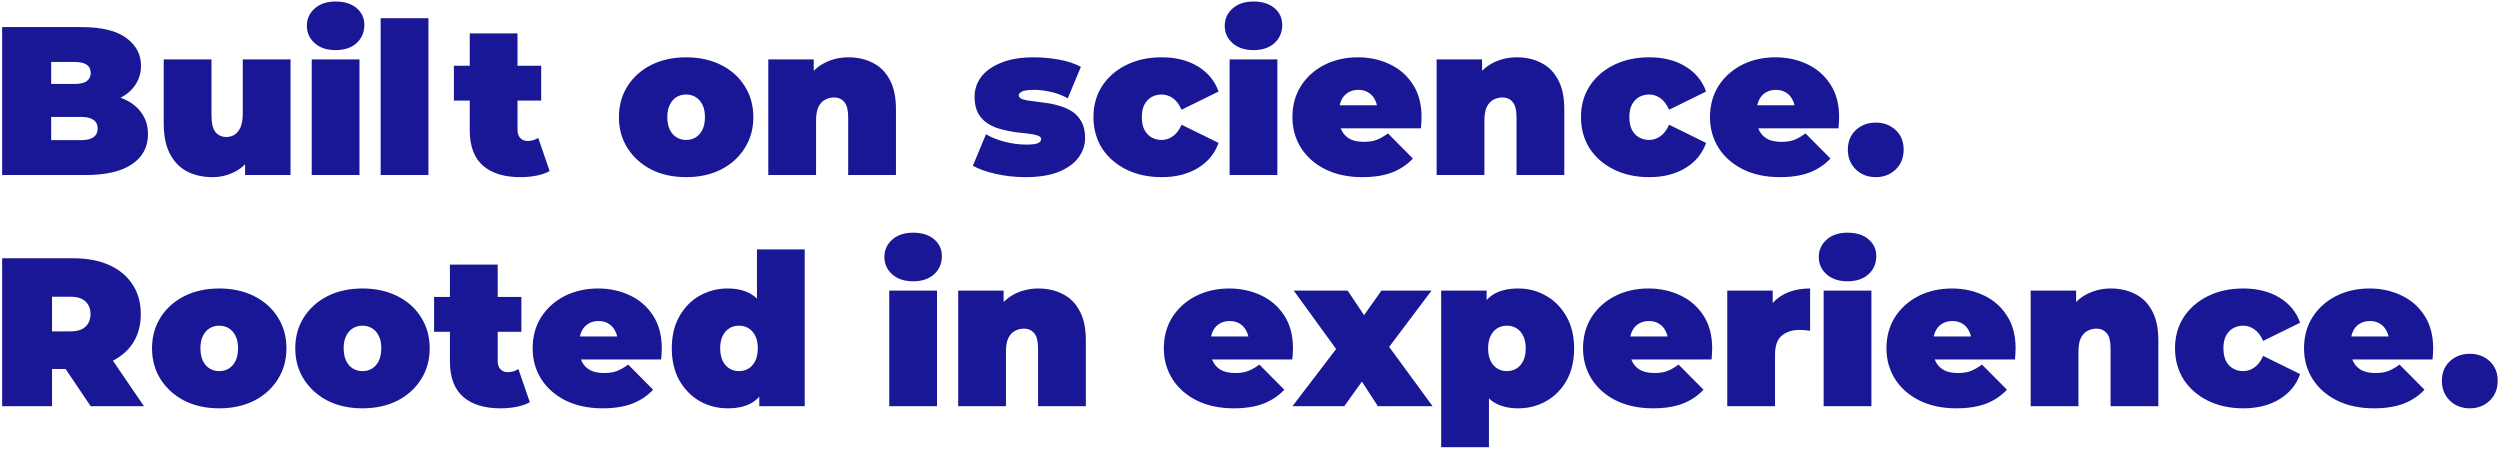 <?xml version="1.0" encoding="UTF-8"?> <svg xmlns="http://www.w3.org/2000/svg" width="757" height="136" viewBox="0 0 757 136" fill="none"><path d="M0.648 53V8.2H24.584C30.771 8.2 35.336 9.309 38.28 11.528C41.224 13.704 42.696 16.499 42.696 19.912C42.696 22.173 42.056 24.2 40.776 25.992C39.539 27.741 37.725 29.128 35.336 30.152C32.947 31.176 30.003 31.688 26.504 31.688L27.784 28.232C31.283 28.232 34.291 28.723 36.808 29.704C39.368 30.685 41.331 32.115 42.696 33.992C44.104 35.827 44.808 38.045 44.808 40.648C44.808 44.531 43.187 47.56 39.944 49.736C36.744 51.912 32.051 53 25.864 53H0.648ZM15.496 42.44H24.584C26.248 42.44 27.485 42.141 28.296 41.544C29.149 40.947 29.576 40.072 29.576 38.92C29.576 37.768 29.149 36.893 28.296 36.296C27.485 35.699 26.248 35.4 24.584 35.4H14.472V25.416H22.536C24.243 25.416 25.48 25.139 26.248 24.584C27.059 23.987 27.464 23.155 27.464 22.088C27.464 20.979 27.059 20.147 26.248 19.592C25.48 19.037 24.243 18.76 22.536 18.76H15.496V42.44ZM64.292 53.64C61.519 53.64 59.001 53.085 56.74 51.976C54.521 50.824 52.772 49.053 51.492 46.664C50.212 44.232 49.572 41.117 49.572 37.32V17.992H64.036V34.824C64.036 37.299 64.441 39.027 65.252 40.008C66.063 40.989 67.172 41.48 68.58 41.48C69.433 41.48 70.223 41.267 70.948 40.84C71.716 40.371 72.335 39.624 72.804 38.6C73.273 37.533 73.508 36.147 73.508 34.44V17.992H87.972V53H74.212V42.888L76.964 45.64C75.727 48.371 73.956 50.397 71.652 51.72C69.391 53 66.937 53.64 64.292 53.64ZM94.388 53V17.992H108.852V53H94.388ZM101.62 15.176C98.974 15.176 96.862 14.472 95.284 13.064C93.705 11.656 92.915 9.907 92.915 7.816C92.915 5.725 93.705 3.976 95.284 2.568C96.862 1.16 98.974 0.456 101.62 0.456C104.265 0.456 106.377 1.117 107.956 2.44C109.534 3.763 110.324 5.469 110.324 7.56C110.324 9.779 109.534 11.613 107.956 13.064C106.377 14.472 104.265 15.176 101.62 15.176ZM115.263 53V5.512H129.727V53H115.263ZM157.534 53.64C152.712 53.64 148.958 52.488 146.27 50.184C143.582 47.837 142.238 44.253 142.238 39.432V10.12H156.702V39.304C156.702 40.371 156.979 41.203 157.534 41.8C158.131 42.397 158.856 42.696 159.71 42.696C160.947 42.696 162.035 42.376 162.974 41.736L166.43 51.784C165.32 52.424 163.976 52.893 162.398 53.192C160.862 53.491 159.24 53.64 157.534 53.64ZM137.438 30.472V19.912H163.87V30.472H137.438ZM207.759 53.64C203.791 53.64 200.271 52.872 197.199 51.336C194.169 49.757 191.78 47.603 190.031 44.872C188.281 42.141 187.407 39.005 187.407 35.464C187.407 31.923 188.281 28.787 190.031 26.056C191.78 23.325 194.169 21.192 197.199 19.656C200.271 18.12 203.791 17.352 207.759 17.352C211.727 17.352 215.247 18.12 218.319 19.656C221.391 21.192 223.78 23.325 225.487 26.056C227.236 28.787 228.111 31.923 228.111 35.464C228.111 39.005 227.236 42.141 225.487 44.872C223.78 47.603 221.391 49.757 218.319 51.336C215.247 52.872 211.727 53.64 207.759 53.64ZM207.759 42.376C208.825 42.376 209.785 42.12 210.639 41.608C211.492 41.096 212.175 40.328 212.687 39.304C213.199 38.237 213.455 36.957 213.455 35.464C213.455 33.928 213.199 32.669 212.687 31.688C212.175 30.664 211.492 29.896 210.639 29.384C209.785 28.872 208.825 28.616 207.759 28.616C206.692 28.616 205.732 28.872 204.878 29.384C204.025 29.896 203.343 30.664 202.831 31.688C202.319 32.669 202.062 33.928 202.062 35.464C202.062 36.957 202.319 38.237 202.831 39.304C203.343 40.328 204.025 41.096 204.878 41.608C205.732 42.12 206.692 42.376 207.759 42.376ZM256.958 17.352C259.646 17.352 262.078 17.907 264.254 19.016C266.43 20.083 268.136 21.768 269.374 24.072C270.654 26.376 271.294 29.363 271.294 33.032V53H256.83V35.528C256.83 33.352 256.446 31.816 255.678 30.92C254.91 29.981 253.864 29.512 252.542 29.512C251.56 29.512 250.643 29.747 249.79 30.216C248.979 30.643 248.318 31.368 247.806 32.392C247.336 33.416 247.102 34.803 247.102 36.552V53H232.638V17.992H246.398V28.232L243.646 25.288C245.011 22.643 246.846 20.659 249.15 19.336C251.496 18.013 254.099 17.352 256.958 17.352ZM310.458 53.64C307.472 53.64 304.528 53.32 301.627 52.68C298.725 52.04 296.379 51.208 294.587 50.184L298.555 40.648C300.219 41.629 302.139 42.397 304.315 42.952C306.533 43.507 308.688 43.784 310.779 43.784C312.528 43.784 313.701 43.635 314.299 43.336C314.939 43.037 315.259 42.632 315.259 42.12C315.259 41.608 314.896 41.245 314.171 41.032C313.445 40.776 312.485 40.584 311.291 40.456C310.096 40.328 308.773 40.179 307.323 40.008C305.915 39.795 304.485 39.496 303.035 39.112C301.584 38.728 300.261 38.152 299.067 37.384C297.872 36.616 296.912 35.592 296.187 34.312C295.461 32.989 295.099 31.325 295.099 29.32C295.099 27.101 295.76 25.096 297.083 23.304C298.448 21.512 300.453 20.083 303.099 19.016C305.787 17.907 309.093 17.352 313.019 17.352C315.579 17.352 318.139 17.587 320.699 18.056C323.259 18.525 325.456 19.251 327.291 20.232L323.323 29.768C321.531 28.787 319.76 28.125 318.011 27.784C316.304 27.4 314.704 27.208 313.211 27.208C311.376 27.208 310.117 27.379 309.435 27.72C308.795 28.061 308.475 28.445 308.475 28.872C308.475 29.384 308.837 29.768 309.562 30.024C310.288 30.28 311.248 30.472 312.443 30.6C313.637 30.728 314.939 30.899 316.347 31.112C317.797 31.283 319.227 31.581 320.635 32.008C322.085 32.392 323.408 32.968 324.603 33.736C325.797 34.504 326.757 35.549 327.483 36.872C328.208 38.152 328.571 39.795 328.571 41.8C328.571 43.891 327.909 45.853 326.587 47.688C325.264 49.48 323.259 50.931 320.571 52.04C317.883 53.107 314.512 53.64 310.458 53.64ZM351.766 53.64C347.755 53.64 344.193 52.872 341.078 51.336C337.963 49.8 335.51 47.667 333.718 44.936C331.969 42.163 331.094 39.005 331.094 35.464C331.094 31.923 331.969 28.787 333.718 26.056C335.51 23.325 337.963 21.192 341.078 19.656C344.193 18.12 347.755 17.352 351.766 17.352C356.033 17.352 359.681 18.269 362.71 20.104C365.739 21.939 367.83 24.477 368.982 27.72L357.782 33.224C357.057 31.603 356.161 30.429 355.094 29.704C354.07 28.979 352.939 28.616 351.702 28.616C350.635 28.616 349.633 28.872 348.694 29.384C347.798 29.896 347.073 30.664 346.518 31.688C346.006 32.669 345.75 33.928 345.75 35.464C345.75 37 346.006 38.28 346.518 39.304C347.073 40.328 347.798 41.096 348.694 41.608C349.633 42.12 350.635 42.376 351.702 42.376C352.939 42.376 354.07 42.013 355.094 41.288C356.161 40.563 357.057 39.389 357.782 37.768L368.982 43.272C367.83 46.515 365.739 49.053 362.71 50.888C359.681 52.723 356.033 53.64 351.766 53.64ZM372.325 53V17.992H386.789V53H372.325ZM379.557 15.176C376.912 15.176 374.8 14.472 373.221 13.064C371.642 11.656 370.853 9.907 370.853 7.816C370.853 5.725 371.642 3.976 373.221 2.568C374.8 1.16 376.912 0.456 379.557 0.456C382.202 0.456 384.314 1.117 385.893 2.44C387.472 3.763 388.261 5.469 388.261 7.56C388.261 9.779 387.472 11.613 385.893 13.064C384.314 14.472 382.202 15.176 379.557 15.176ZM412.528 53.64C408.261 53.64 404.528 52.851 401.328 51.272C398.171 49.693 395.717 47.539 393.968 44.808C392.219 42.035 391.344 38.92 391.344 35.464C391.344 31.923 392.197 28.787 393.904 26.056C395.653 23.325 398.021 21.192 401.008 19.656C404.037 18.12 407.429 17.352 411.184 17.352C414.64 17.352 417.819 18.035 420.72 19.4C423.664 20.765 426.011 22.792 427.76 25.48C429.552 28.168 430.448 31.496 430.448 35.464C430.448 35.976 430.427 36.552 430.384 37.192C430.341 37.789 430.299 38.344 430.256 38.856H403.312V31.88H422.576L417.136 33.736C417.136 32.371 416.88 31.219 416.368 30.28C415.899 29.299 415.237 28.552 414.384 28.04C413.531 27.485 412.507 27.208 411.312 27.208C410.117 27.208 409.072 27.485 408.176 28.04C407.323 28.552 406.661 29.299 406.192 30.28C405.723 31.219 405.488 32.371 405.488 33.736V35.912C405.488 37.405 405.787 38.685 406.384 39.752C406.981 40.819 407.835 41.629 408.944 42.184C410.053 42.696 411.397 42.952 412.976 42.952C414.597 42.952 415.92 42.739 416.944 42.312C418.011 41.885 419.12 41.245 420.272 40.392L427.824 48.008C426.117 49.843 424.005 51.251 421.488 52.232C419.013 53.171 416.027 53.64 412.528 53.64ZM459.333 17.352C462.021 17.352 464.453 17.907 466.629 19.016C468.805 20.083 470.511 21.768 471.749 24.072C473.029 26.376 473.669 29.363 473.669 33.032V53H459.205V35.528C459.205 33.352 458.821 31.816 458.053 30.92C457.285 29.981 456.239 29.512 454.917 29.512C453.935 29.512 453.018 29.747 452.165 30.216C451.354 30.643 450.693 31.368 450.181 32.392C449.711 33.416 449.477 34.803 449.477 36.552V53H435.013V17.992H448.773V28.232L446.021 25.288C447.386 22.643 449.221 20.659 451.525 19.336C453.871 18.013 456.474 17.352 459.333 17.352ZM499.391 53.64C495.38 53.64 491.818 52.872 488.703 51.336C485.588 49.8 483.135 47.667 481.343 44.936C479.594 42.163 478.719 39.005 478.719 35.464C478.719 31.923 479.594 28.787 481.343 26.056C483.135 23.325 485.588 21.192 488.703 19.656C491.818 18.12 495.38 17.352 499.391 17.352C503.658 17.352 507.306 18.269 510.335 20.104C513.364 21.939 515.455 24.477 516.607 27.72L505.407 33.224C504.682 31.603 503.786 30.429 502.719 29.704C501.695 28.979 500.564 28.616 499.327 28.616C498.26 28.616 497.258 28.872 496.319 29.384C495.423 29.896 494.698 30.664 494.143 31.688C493.631 32.669 493.375 33.928 493.375 35.464C493.375 37 493.631 38.28 494.143 39.304C494.698 40.328 495.423 41.096 496.319 41.608C497.258 42.12 498.26 42.376 499.327 42.376C500.564 42.376 501.695 42.013 502.719 41.288C503.786 40.563 504.682 39.389 505.407 37.768L516.607 43.272C515.455 46.515 513.364 49.053 510.335 50.888C507.306 52.723 503.658 53.64 499.391 53.64ZM538.966 53.64C534.699 53.64 530.966 52.851 527.766 51.272C524.608 49.693 522.155 47.539 520.406 44.808C518.656 42.035 517.782 38.92 517.782 35.464C517.782 31.923 518.635 28.787 520.342 26.056C522.091 23.325 524.459 21.192 527.446 19.656C530.475 18.12 533.867 17.352 537.622 17.352C541.078 17.352 544.256 18.035 547.158 19.4C550.102 20.765 552.448 22.792 554.198 25.48C555.99 28.168 556.886 31.496 556.886 35.464C556.886 35.976 556.864 36.552 556.822 37.192C556.779 37.789 556.736 38.344 556.694 38.856H529.75V31.88H549.014L543.574 33.736C543.574 32.371 543.318 31.219 542.806 30.28C542.336 29.299 541.675 28.552 540.822 28.04C539.968 27.485 538.944 27.208 537.75 27.208C536.555 27.208 535.51 27.485 534.614 28.04C533.76 28.552 533.099 29.299 532.63 30.28C532.16 31.219 531.926 32.371 531.926 33.736V35.912C531.926 37.405 532.224 38.685 532.822 39.752C533.419 40.819 534.272 41.629 535.382 42.184C536.491 42.696 537.835 42.952 539.414 42.952C541.035 42.952 542.358 42.739 543.382 42.312C544.448 41.885 545.558 41.245 546.71 40.392L554.262 48.008C552.555 49.843 550.443 51.251 547.926 52.232C545.451 53.171 542.464 53.64 538.966 53.64ZM567.978 53.64C565.589 53.64 563.583 52.872 561.962 51.336C560.341 49.757 559.53 47.752 559.53 45.32C559.53 42.845 560.341 40.861 561.962 39.368C563.583 37.875 565.589 37.128 567.978 37.128C570.367 37.128 572.373 37.875 573.994 39.368C575.615 40.861 576.426 42.845 576.426 45.32C576.426 47.752 575.615 49.757 573.994 51.336C572.373 52.872 570.367 53.64 567.978 53.64ZM0.648 123V78.2H22.216C26.397 78.2 30.003 78.883 33.032 80.248C36.104 81.613 38.472 83.576 40.136 86.136C41.8 88.653 42.632 91.64 42.632 95.096C42.632 98.552 41.8 101.539 40.136 104.056C38.472 106.531 36.104 108.429 33.032 109.752C30.003 111.075 26.397 111.736 22.216 111.736H9.032L15.752 105.528V123H0.648ZM27.464 123L16.456 106.68H32.456L43.592 123H27.464ZM15.752 107.192L9.032 100.344H21.256C23.347 100.344 24.883 99.875 25.864 98.936C26.888 97.997 27.4 96.717 27.4 95.096C27.4 93.475 26.888 92.195 25.864 91.256C24.883 90.317 23.347 89.848 21.256 89.848H9.032L15.752 83V107.192ZM66.383 123.64C62.416 123.64 58.895 122.872 55.824 121.336C52.794 119.757 50.405 117.603 48.656 114.872C46.906 112.141 46.032 109.005 46.032 105.464C46.032 101.923 46.906 98.787 48.656 96.056C50.405 93.325 52.794 91.192 55.824 89.656C58.895 88.12 62.416 87.352 66.383 87.352C70.352 87.352 73.871 88.12 76.944 89.656C80.016 91.192 82.405 93.325 84.112 96.056C85.861 98.787 86.736 101.923 86.736 105.464C86.736 109.005 85.861 112.141 84.112 114.872C82.405 117.603 80.016 119.757 76.944 121.336C73.871 122.872 70.352 123.64 66.383 123.64ZM66.383 112.376C67.45 112.376 68.41 112.12 69.263 111.608C70.117 111.096 70.799 110.328 71.311 109.304C71.823 108.237 72.079 106.957 72.079 105.464C72.079 103.928 71.823 102.669 71.311 101.688C70.799 100.664 70.117 99.896 69.263 99.384C68.41 98.872 67.45 98.616 66.383 98.616C65.317 98.616 64.357 98.872 63.504 99.384C62.65 99.896 61.968 100.664 61.456 101.688C60.944 102.669 60.688 103.928 60.688 105.464C60.688 106.957 60.944 108.237 61.456 109.304C61.968 110.328 62.65 111.096 63.504 111.608C64.357 112.12 65.317 112.376 66.383 112.376ZM109.759 123.64C105.791 123.64 102.271 122.872 99.198 121.336C96.169 119.757 93.78 117.603 92.031 114.872C90.281 112.141 89.406 109.005 89.406 105.464C89.406 101.923 90.281 98.787 92.031 96.056C93.78 93.325 96.169 91.192 99.198 89.656C102.271 88.12 105.791 87.352 109.759 87.352C113.727 87.352 117.247 88.12 120.319 89.656C123.391 91.192 125.78 93.325 127.487 96.056C129.236 98.787 130.111 101.923 130.111 105.464C130.111 109.005 129.236 112.141 127.487 114.872C125.78 117.603 123.391 119.757 120.319 121.336C117.247 122.872 113.727 123.64 109.759 123.64ZM109.759 112.376C110.825 112.376 111.785 112.12 112.639 111.608C113.492 111.096 114.175 110.328 114.687 109.304C115.199 108.237 115.455 106.957 115.455 105.464C115.455 103.928 115.199 102.669 114.687 101.688C114.175 100.664 113.492 99.896 112.639 99.384C111.785 98.872 110.825 98.616 109.759 98.616C108.692 98.616 107.732 98.872 106.878 99.384C106.025 99.896 105.343 100.664 104.831 101.688C104.319 102.669 104.062 103.928 104.062 105.464C104.062 106.957 104.319 108.237 104.831 109.304C105.343 110.328 106.025 111.096 106.878 111.608C107.732 112.12 108.692 112.376 109.759 112.376ZM151.534 123.64C146.712 123.64 142.958 122.488 140.27 120.184C137.582 117.837 136.238 114.253 136.238 109.432V80.12H150.702V109.304C150.702 110.371 150.979 111.203 151.534 111.8C152.131 112.397 152.856 112.696 153.71 112.696C154.947 112.696 156.035 112.376 156.974 111.736L160.43 121.784C159.32 122.424 157.976 122.893 156.398 123.192C154.862 123.491 153.24 123.64 151.534 123.64ZM131.438 100.472V89.912H157.87V100.472H131.438ZM182.466 123.64C178.199 123.64 174.466 122.851 171.266 121.272C168.108 119.693 165.655 117.539 163.906 114.808C162.156 112.035 161.282 108.92 161.282 105.464C161.282 101.923 162.135 98.787 163.842 96.056C165.591 93.325 167.959 91.192 170.946 89.656C173.975 88.12 177.367 87.352 181.122 87.352C184.578 87.352 187.756 88.035 190.658 89.4C193.602 90.765 195.948 92.792 197.698 95.48C199.49 98.168 200.386 101.496 200.386 105.464C200.386 105.976 200.364 106.552 200.322 107.192C200.279 107.789 200.236 108.344 200.194 108.856H173.25V101.88H192.514L187.074 103.736C187.074 102.371 186.818 101.219 186.306 100.28C185.836 99.299 185.175 98.552 184.322 98.04C183.468 97.485 182.444 97.208 181.25 97.208C180.055 97.208 179.01 97.485 178.114 98.04C177.26 98.552 176.599 99.299 176.13 100.28C175.66 101.219 175.426 102.371 175.426 103.736V105.912C175.426 107.405 175.724 108.685 176.322 109.752C176.919 110.819 177.772 111.629 178.882 112.184C179.991 112.696 181.335 112.952 182.914 112.952C184.535 112.952 185.858 112.739 186.882 112.312C187.948 111.885 189.058 111.245 190.21 110.392L197.762 118.008C196.055 119.843 193.943 121.251 191.426 122.232C188.951 123.171 185.964 123.64 182.466 123.64ZM220.31 123.64C217.281 123.64 214.465 122.915 211.862 121.464C209.302 119.971 207.254 117.88 205.718 115.192C204.182 112.461 203.414 109.219 203.414 105.464C203.414 101.709 204.182 98.488 205.718 95.8C207.254 93.069 209.302 90.979 211.862 89.528C214.465 88.077 217.281 87.352 220.31 87.352C223.382 87.352 225.899 88.013 227.862 89.336C229.825 90.616 231.275 92.6 232.214 95.288C233.153 97.933 233.622 101.325 233.622 105.464C233.622 109.645 233.174 113.08 232.278 115.768C231.425 118.456 230.017 120.44 228.054 121.72C226.134 123 223.553 123.64 220.31 123.64ZM223.766 112.376C224.833 112.376 225.793 112.12 226.646 111.608C227.499 111.096 228.182 110.328 228.694 109.304C229.206 108.237 229.462 106.957 229.462 105.464C229.462 103.928 229.206 102.669 228.694 101.688C228.182 100.664 227.499 99.896 226.646 99.384C225.793 98.872 224.833 98.616 223.766 98.616C222.699 98.616 221.739 98.872 220.886 99.384C220.033 99.896 219.35 100.664 218.838 101.688C218.326 102.669 218.07 103.928 218.07 105.464C218.07 106.957 218.326 108.237 218.838 109.304C219.35 110.328 220.033 111.096 220.886 111.608C221.739 112.12 222.699 112.376 223.766 112.376ZM229.91 123V118.264L229.846 105.464L229.206 92.664V75.512H243.67V123H229.91ZM269.263 123V87.992H283.727V123H269.263ZM276.495 85.176C273.849 85.176 271.737 84.472 270.159 83.064C268.58 81.656 267.791 79.907 267.791 77.816C267.791 75.725 268.58 73.976 270.159 72.568C271.737 71.16 273.849 70.456 276.495 70.456C279.14 70.456 281.252 71.117 282.831 72.44C284.409 73.763 285.199 75.469 285.199 77.56C285.199 79.779 284.409 81.613 282.831 83.064C281.252 84.472 279.14 85.176 276.495 85.176ZM314.458 87.352C317.146 87.352 319.578 87.907 321.754 89.016C323.93 90.083 325.636 91.768 326.874 94.072C328.154 96.376 328.794 99.363 328.794 103.032V123H314.33V105.528C314.33 103.352 313.946 101.816 313.178 100.92C312.41 99.981 311.364 99.512 310.042 99.512C309.06 99.512 308.143 99.747 307.29 100.216C306.479 100.643 305.818 101.368 305.306 102.392C304.836 103.416 304.602 104.803 304.602 106.552V123H290.138V87.992H303.898V98.232L301.146 95.288C302.511 92.643 304.346 90.659 306.65 89.336C308.996 88.013 311.599 87.352 314.458 87.352ZM373.591 123.64C369.324 123.64 365.591 122.851 362.391 121.272C359.233 119.693 356.78 117.539 355.031 114.808C353.281 112.035 352.407 108.92 352.407 105.464C352.407 101.923 353.26 98.787 354.967 96.056C356.716 93.325 359.084 91.192 362.071 89.656C365.1 88.12 368.492 87.352 372.247 87.352C375.703 87.352 378.881 88.035 381.783 89.4C384.727 90.765 387.073 92.792 388.823 95.48C390.615 98.168 391.511 101.496 391.511 105.464C391.511 105.976 391.489 106.552 391.447 107.192C391.404 107.789 391.361 108.344 391.319 108.856H364.375V101.88H383.639L378.199 103.736C378.199 102.371 377.943 101.219 377.431 100.28C376.961 99.299 376.3 98.552 375.447 98.04C374.593 97.485 373.569 97.208 372.375 97.208C371.18 97.208 370.135 97.485 369.239 98.04C368.385 98.552 367.724 99.299 367.255 100.28C366.785 101.219 366.551 102.371 366.551 103.736V105.912C366.551 107.405 366.849 108.685 367.447 109.752C368.044 110.819 368.897 111.629 370.007 112.184C371.116 112.696 372.46 112.952 374.039 112.952C375.66 112.952 376.983 112.739 378.007 112.312C379.073 111.885 380.183 111.245 381.335 110.392L388.887 118.008C387.18 119.843 385.068 121.251 382.551 122.232C380.076 123.171 377.089 123.64 373.591 123.64ZM391.361 123L407.874 101.368L407.49 109.688L391.745 87.992H408.066L415.81 99.576L409.794 100.024L418.306 87.992H433.474L417.666 108.984V100.984L433.794 123H417.218L409.218 110.648L415.298 111.48L407.042 123H391.361ZM459.748 123.64C456.718 123.64 454.201 123 452.196 121.72C450.233 120.397 448.782 118.413 447.844 115.768C446.905 113.08 446.436 109.667 446.436 105.528C446.436 101.304 446.862 97.869 447.716 95.224C448.612 92.536 450.041 90.552 452.003 89.272C453.966 87.992 456.548 87.352 459.748 87.352C462.82 87.352 465.636 88.099 468.196 89.592C470.756 91.043 472.804 93.133 474.34 95.864C475.876 98.552 476.644 101.773 476.644 105.528C476.644 109.283 475.876 112.525 474.34 115.256C472.804 117.944 470.756 120.013 468.196 121.464C465.636 122.915 462.82 123.64 459.748 123.64ZM436.388 135.416V87.992H450.148V92.728L450.212 105.528L450.852 118.328V135.416H436.388ZM456.292 112.376C457.358 112.376 458.318 112.12 459.172 111.608C460.025 111.096 460.708 110.328 461.22 109.304C461.732 108.28 461.988 107.021 461.988 105.528C461.988 103.992 461.732 102.712 461.22 101.688C460.708 100.664 460.025 99.896 459.172 99.384C458.318 98.872 457.358 98.616 456.292 98.616C455.225 98.616 454.265 98.872 453.412 99.384C452.558 99.896 451.876 100.664 451.364 101.688C450.852 102.712 450.596 103.992 450.596 105.528C450.596 107.021 450.852 108.28 451.364 109.304C451.876 110.328 452.558 111.096 453.412 111.608C454.265 112.12 455.225 112.376 456.292 112.376ZM500.528 123.64C496.261 123.64 492.528 122.851 489.328 121.272C486.171 119.693 483.717 117.539 481.968 114.808C480.219 112.035 479.344 108.92 479.344 105.464C479.344 101.923 480.197 98.787 481.904 96.056C483.653 93.325 486.021 91.192 489.008 89.656C492.037 88.12 495.429 87.352 499.184 87.352C502.64 87.352 505.819 88.035 508.72 89.4C511.664 90.765 514.011 92.792 515.76 95.48C517.552 98.168 518.448 101.496 518.448 105.464C518.448 105.976 518.427 106.552 518.384 107.192C518.341 107.789 518.299 108.344 518.256 108.856H491.312V101.88H510.576L505.136 103.736C505.136 102.371 504.88 101.219 504.368 100.28C503.899 99.299 503.237 98.552 502.384 98.04C501.531 97.485 500.507 97.208 499.312 97.208C498.117 97.208 497.072 97.485 496.176 98.04C495.323 98.552 494.661 99.299 494.192 100.28C493.723 101.219 493.488 102.371 493.488 103.736V105.912C493.488 107.405 493.787 108.685 494.384 109.752C494.981 110.819 495.835 111.629 496.944 112.184C498.053 112.696 499.397 112.952 500.976 112.952C502.597 112.952 503.92 112.739 504.944 112.312C506.011 111.885 507.12 111.245 508.272 110.392L515.824 118.008C514.117 119.843 512.005 121.251 509.488 122.232C507.013 123.171 504.027 123.64 500.528 123.64ZM523.013 123V87.992H536.773V98.552L534.533 95.544C535.599 92.813 537.306 90.765 539.653 89.4C541.999 88.035 544.815 87.352 548.101 87.352V100.152C547.461 100.067 546.885 100.003 546.373 99.96C545.903 99.917 545.413 99.896 544.901 99.896C542.725 99.896 540.933 100.472 539.525 101.624C538.159 102.733 537.477 104.675 537.477 107.448V123H523.013ZM552.2 123V87.992H566.664V123H552.2ZM559.432 85.176C556.787 85.176 554.675 84.472 553.096 83.064C551.517 81.656 550.728 79.907 550.728 77.816C550.728 75.725 551.517 73.976 553.096 72.568C554.675 71.16 556.787 70.456 559.432 70.456C562.077 70.456 564.189 71.117 565.768 72.44C567.347 73.763 568.136 75.469 568.136 77.56C568.136 79.779 567.347 81.613 565.768 83.064C564.189 84.472 562.077 85.176 559.432 85.176ZM592.403 123.64C588.136 123.64 584.403 122.851 581.203 121.272C578.046 119.693 575.592 117.539 573.843 114.808C572.094 112.035 571.219 108.92 571.219 105.464C571.219 101.923 572.072 98.787 573.779 96.056C575.528 93.325 577.896 91.192 580.883 89.656C583.912 88.12 587.304 87.352 591.059 87.352C594.515 87.352 597.694 88.035 600.595 89.4C603.539 90.765 605.886 92.792 607.635 95.48C609.427 98.168 610.323 101.496 610.323 105.464C610.323 105.976 610.302 106.552 610.259 107.192C610.216 107.789 610.174 108.344 610.131 108.856H583.187V101.88H602.451L597.011 103.736C597.011 102.371 596.755 101.219 596.243 100.28C595.774 99.299 595.112 98.552 594.259 98.04C593.406 97.485 592.382 97.208 591.187 97.208C589.992 97.208 588.947 97.485 588.051 98.04C587.198 98.552 586.536 99.299 586.067 100.28C585.598 101.219 585.363 102.371 585.363 103.736V105.912C585.363 107.405 585.662 108.685 586.259 109.752C586.856 110.819 587.71 111.629 588.819 112.184C589.928 112.696 591.272 112.952 592.851 112.952C594.472 112.952 595.795 112.739 596.819 112.312C597.886 111.885 598.995 111.245 600.147 110.392L607.699 118.008C605.992 119.843 603.88 121.251 601.363 122.232C598.888 123.171 595.902 123.64 592.403 123.64ZM639.208 87.352C641.896 87.352 644.328 87.907 646.504 89.016C648.68 90.083 650.386 91.768 651.624 94.072C652.904 96.376 653.544 99.363 653.544 103.032V123H639.08V105.528C639.08 103.352 638.696 101.816 637.928 100.92C637.16 99.981 636.114 99.512 634.792 99.512C633.81 99.512 632.893 99.747 632.04 100.216C631.229 100.643 630.568 101.368 630.056 102.392C629.586 103.416 629.352 104.803 629.352 106.552V123H614.888V87.992H628.648V98.232L625.896 95.288C627.261 92.643 629.096 90.659 631.4 89.336C633.746 88.013 636.349 87.352 639.208 87.352ZM679.266 123.64C675.255 123.64 671.693 122.872 668.578 121.336C665.463 119.8 663.01 117.667 661.218 114.936C659.469 112.163 658.594 109.005 658.594 105.464C658.594 101.923 659.469 98.787 661.218 96.056C663.01 93.325 665.463 91.192 668.578 89.656C671.693 88.12 675.255 87.352 679.266 87.352C683.533 87.352 687.181 88.269 690.21 90.104C693.239 91.939 695.33 94.477 696.482 97.72L685.282 103.224C684.557 101.603 683.661 100.429 682.594 99.704C681.57 98.979 680.439 98.616 679.202 98.616C678.135 98.616 677.133 98.872 676.194 99.384C675.298 99.896 674.573 100.664 674.018 101.688C673.506 102.669 673.25 103.928 673.25 105.464C673.25 107 673.506 108.28 674.018 109.304C674.573 110.328 675.298 111.096 676.194 111.608C677.133 112.12 678.135 112.376 679.202 112.376C680.439 112.376 681.57 112.013 682.594 111.288C683.661 110.563 684.557 109.389 685.282 107.768L696.482 113.272C695.33 116.515 693.239 119.053 690.21 120.888C687.181 122.723 683.533 123.64 679.266 123.64ZM718.841 123.64C714.574 123.64 710.841 122.851 707.641 121.272C704.483 119.693 702.03 117.539 700.281 114.808C698.531 112.035 697.657 108.92 697.657 105.464C697.657 101.923 698.51 98.787 700.217 96.056C701.966 93.325 704.334 91.192 707.321 89.656C710.35 88.12 713.742 87.352 717.497 87.352C720.953 87.352 724.131 88.035 727.033 89.4C729.977 90.765 732.323 92.792 734.073 95.48C735.865 98.168 736.761 101.496 736.761 105.464C736.761 105.976 736.739 106.552 736.697 107.192C736.654 107.789 736.611 108.344 736.569 108.856H709.625V101.88H728.889L723.449 103.736C723.449 102.371 723.193 101.219 722.681 100.28C722.211 99.299 721.55 98.552 720.697 98.04C719.843 97.485 718.819 97.208 717.625 97.208C716.43 97.208 715.385 97.485 714.489 98.04C713.635 98.552 712.974 99.299 712.505 100.28C712.035 101.219 711.801 102.371 711.801 103.736V105.912C711.801 107.405 712.099 108.685 712.697 109.752C713.294 110.819 714.147 111.629 715.257 112.184C716.366 112.696 717.71 112.952 719.289 112.952C720.91 112.952 722.233 112.739 723.257 112.312C724.323 111.885 725.433 111.245 726.585 110.392L734.137 118.008C732.43 119.843 730.318 121.251 727.801 122.232C725.326 123.171 722.339 123.64 718.841 123.64ZM747.853 123.64C745.464 123.64 743.458 122.872 741.837 121.336C740.216 119.757 739.405 117.752 739.405 115.32C739.405 112.845 740.216 110.861 741.837 109.368C743.458 107.875 745.464 107.128 747.853 107.128C750.242 107.128 752.248 107.875 753.869 109.368C755.49 110.861 756.301 112.845 756.301 115.32C756.301 117.752 755.49 119.757 753.869 121.336C752.248 122.872 750.242 123.64 747.853 123.64Z" fill="#191795"></path></svg> 